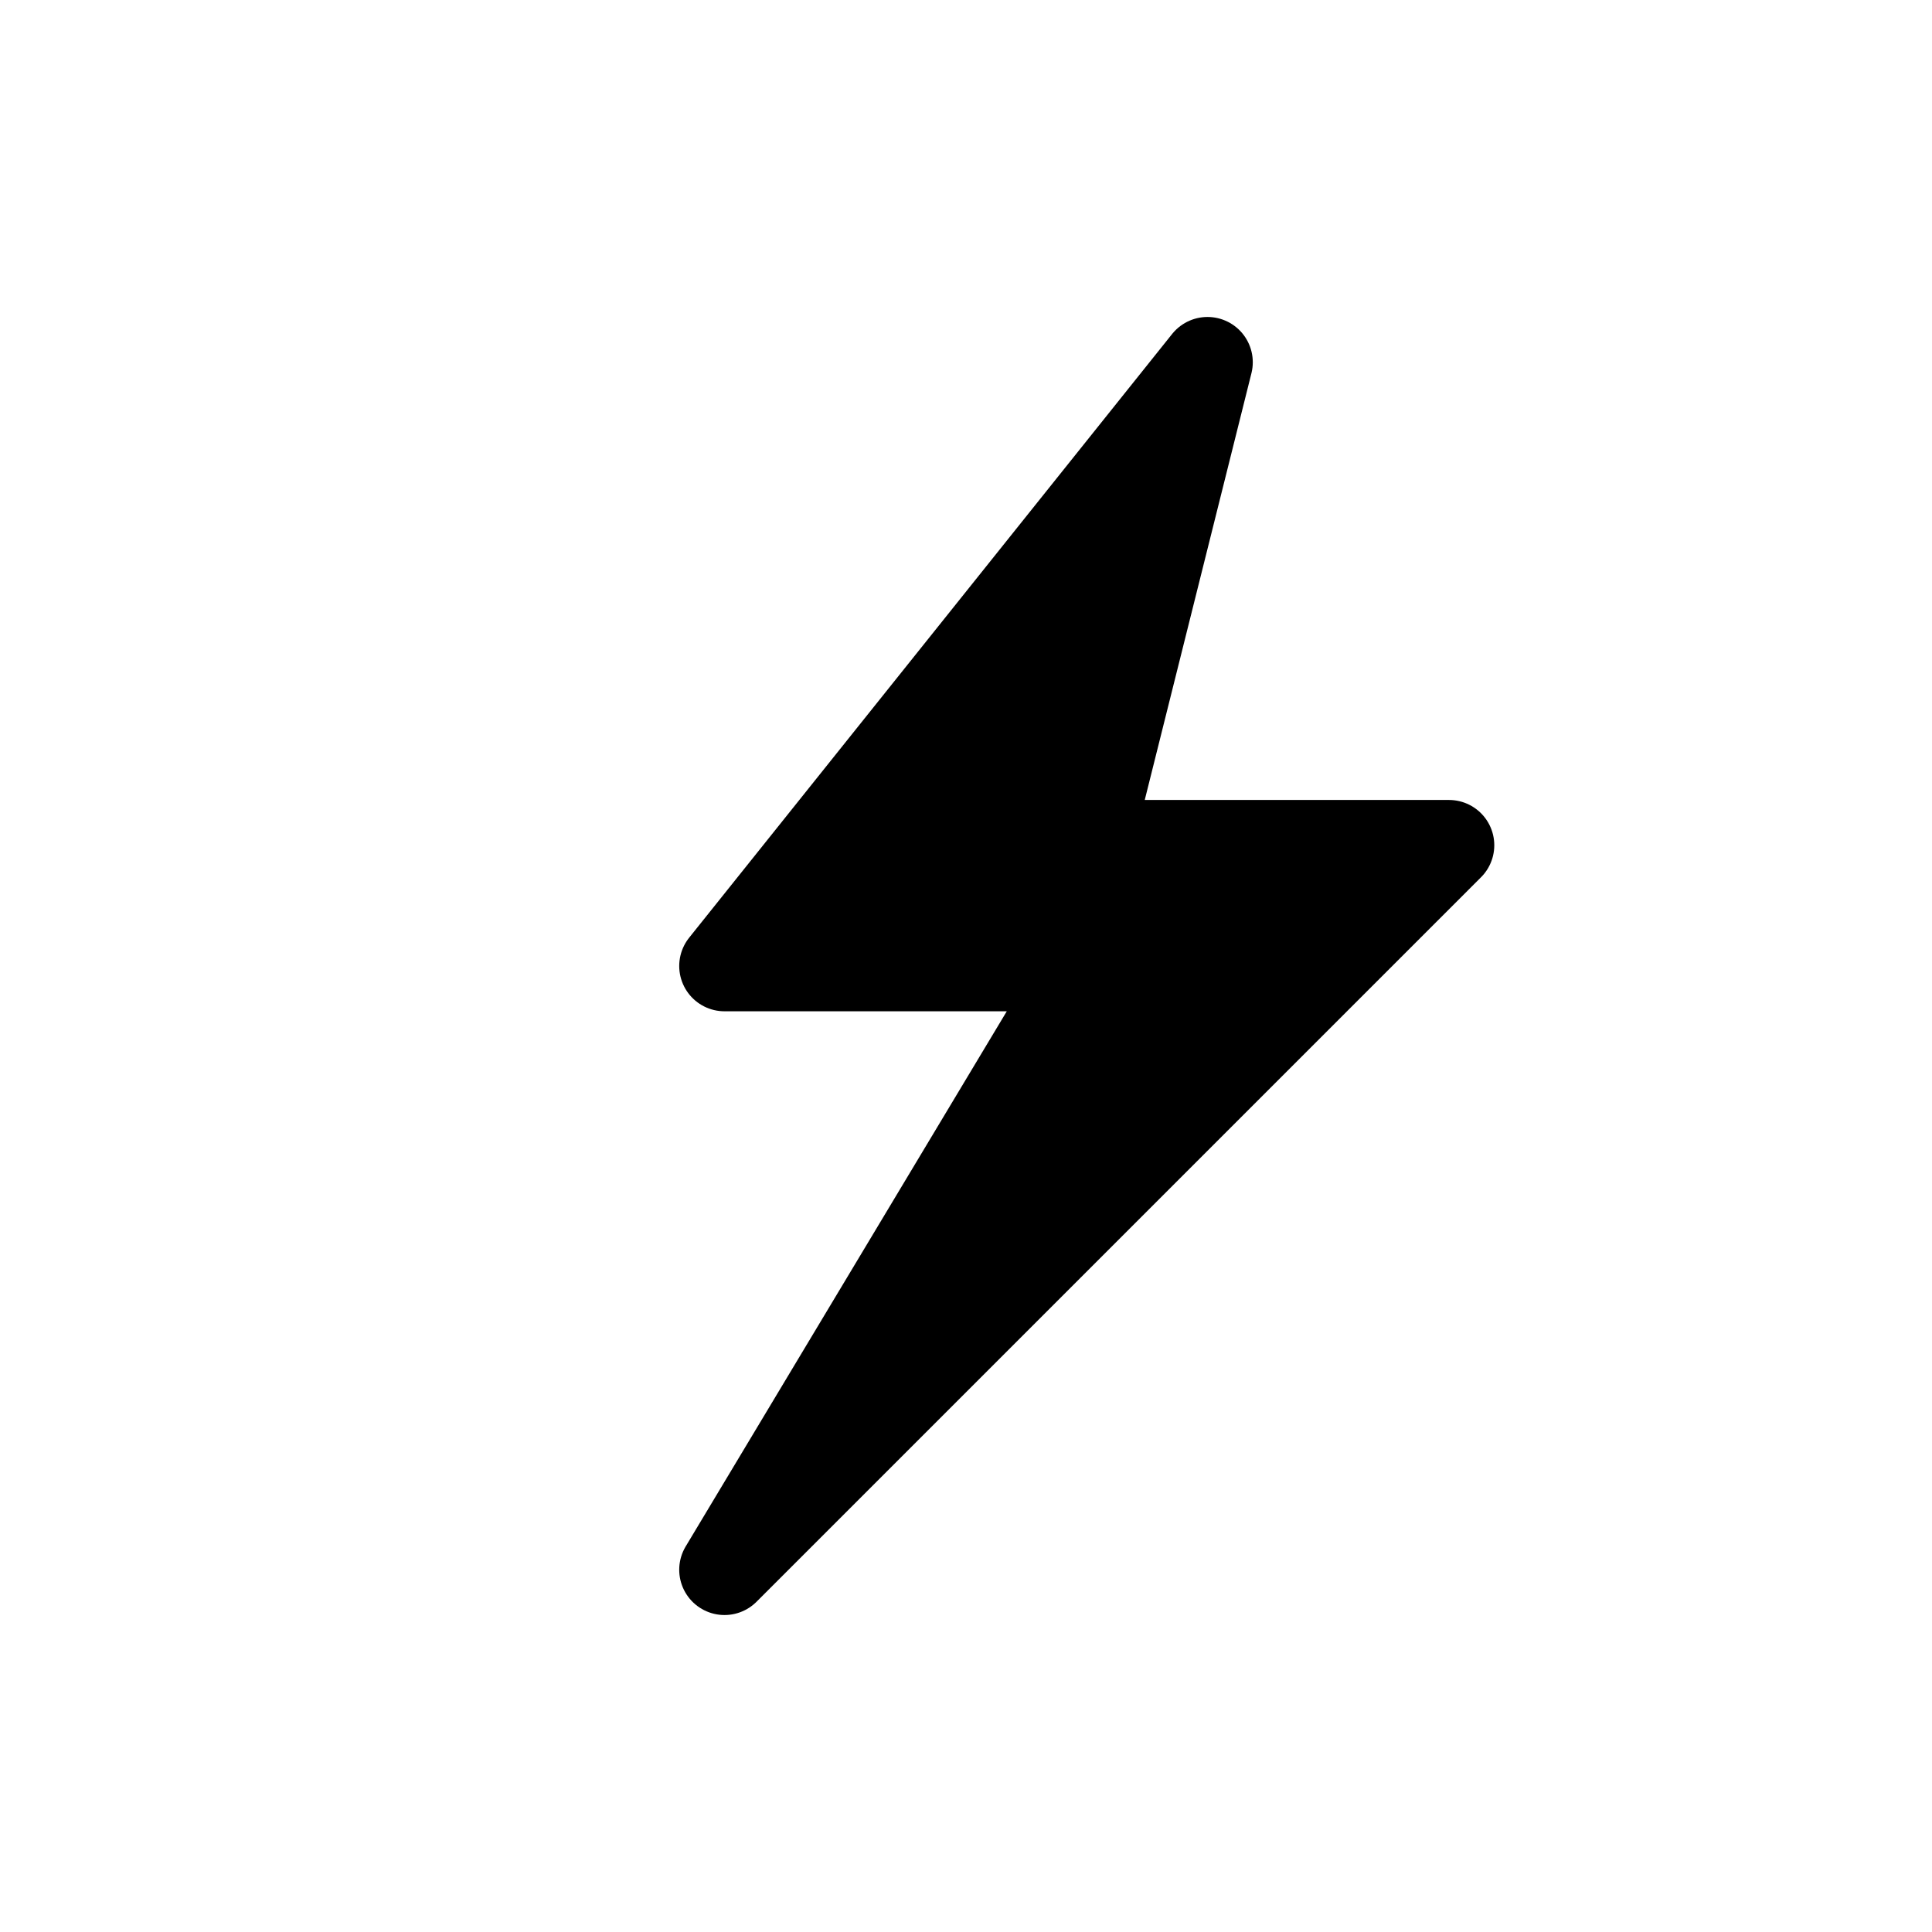 <?xml version="1.0" standalone="no"?>
<svg viewBox="0 0 512 512" fill="none" xmlns="http://www.w3.org/2000/svg">
    <path d="M320 96L192 256H288L192 416L384 224H288L320 96Z" 
          fill="black" 
          stroke="black" 
          stroke-width="24" 
          stroke-linecap="round" 
          stroke-linejoin="round"/>
</svg>
